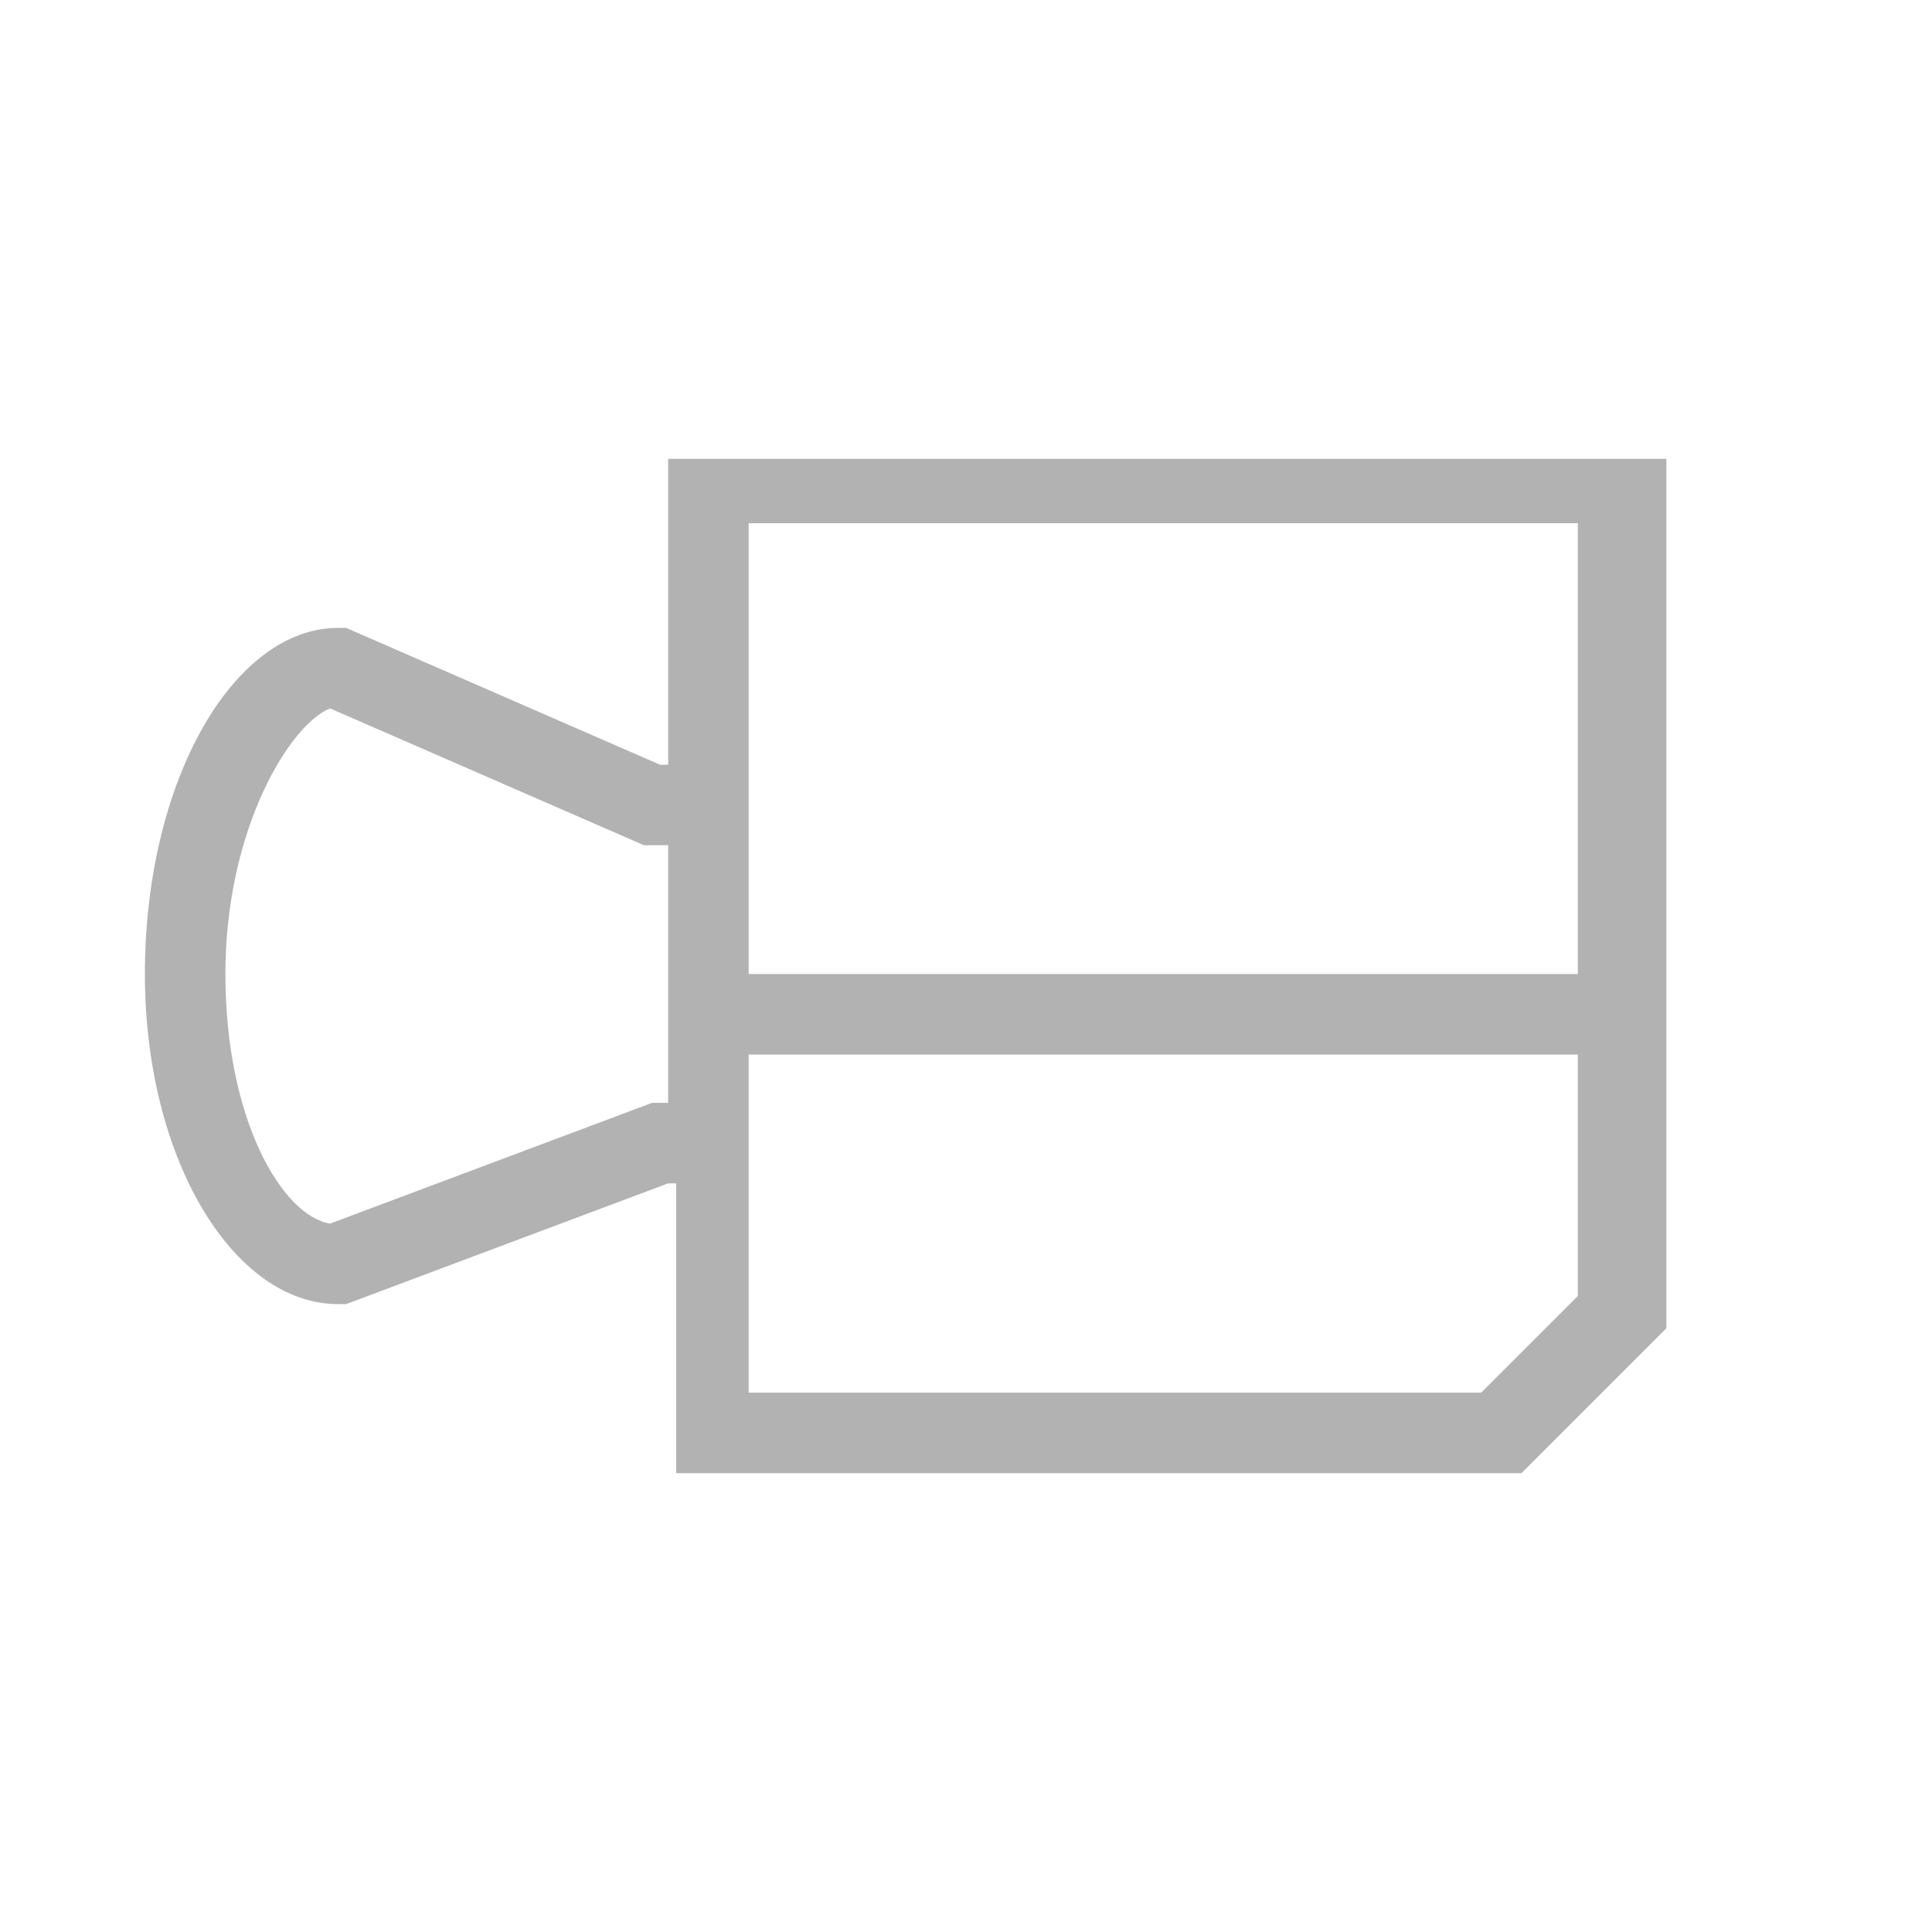 ﻿<?xml version='1.0' encoding='UTF-8'?>
<svg x="0px" y="0px" viewBox="0 0 24 24" version="1.1" xmlns="http://www.w3.org/2000/svg" xmlns:xlink="http://www.w3.org/1999/xlink" xml:space="preserve" id="Layer_1" style="enable-background:new 0 0 24 24">
  <style type="text/css">
	.st0{fill:#B2B2B2;}
</style>
  <path d="M18.3,5.7L18.3,5.7H11h0H8.3l0,3.8H8.2L4.3,7.8H4.2c-1.3,0-2.4,1.9-2.4,4.3c0,2.3,1.1,4.1,2.4,4.1h0.1l4-1.5  h0.1v3.6h10.5l1.8-1.8v-5.7l0-5.1H18.3L18.3,5.7z M8.1,13.7l-4,1.5c-0.6-0.1-1.3-1.3-1.3-3.1c0-1.8,0.8-3.1,1.3-3.3L8,10.5h0.3v0.3  v2.9H8.1L8.1,13.7z M18.4,17.3H9.3v-4.2h10.3v3L18.4,17.3z M19.2,6.5h0.4v4.3v1.3h0v0H9.3v-1.3V6.5H10" class="st0" />
</svg>